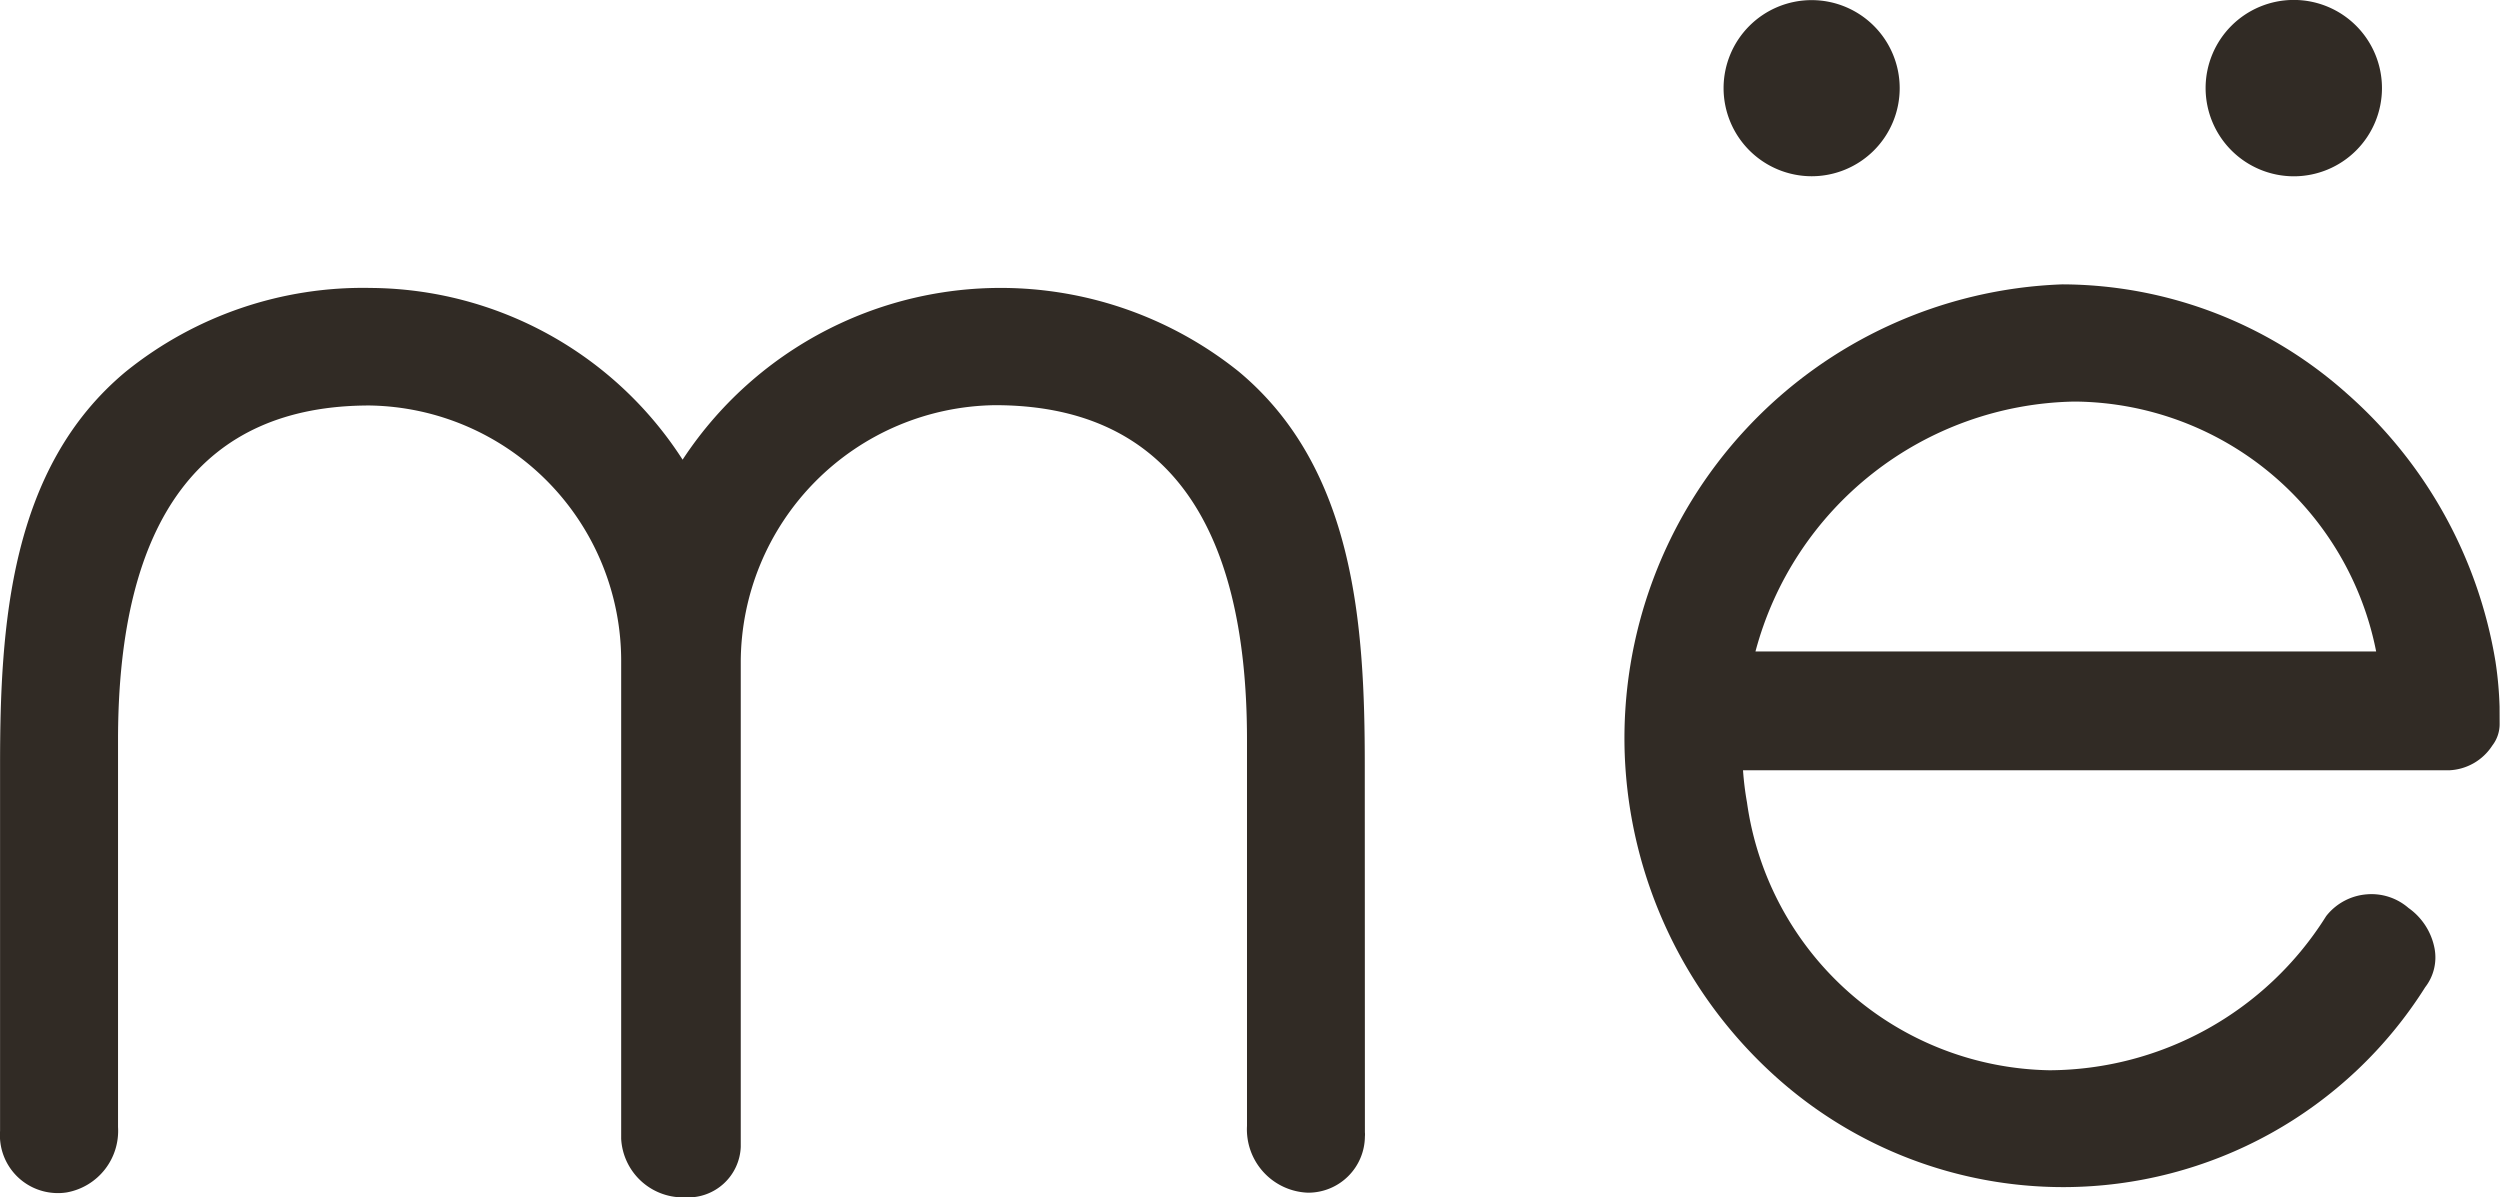 <svg xmlns="http://www.w3.org/2000/svg" width="40.371" height="19.336" viewBox="0 0 40.371 19.336"><defs><style>.a{fill:#312b25;}</style></defs><g transform="translate(0)"><path class="a" d="M171.313,17.65c0-2.256-.157-4.793-2.037-6.357a6.144,6.144,0,0,0-8.979,1.424,6.033,6.033,0,0,0-5.03-2.773,6.1,6.1,0,0,0-3.959,1.349c-1.876,1.557-2.033,4.1-2.033,6.355v5.91a.934.934,0,0,0,.865,1,.9.9,0,0,0,.215-.009,1.009,1.009,0,0,0,.825-1.055V17.242c0-3.586,1.367-5.4,4.06-5.4a4.125,4.125,0,0,1,4.065,4.142v7.7a1,1,0,0,0,1,.946h.05a.85.85,0,0,0,.881-.815c0-.026,0-.052,0-.06V15.983a4.161,4.161,0,0,1,4.107-4.146c2.7,0,4.068,1.818,4.068,5.4v6.239a1.023,1.023,0,0,0,.982,1.078h.009a.915.915,0,0,0,.913-.907.36.36,0,0,0,0-.069Z" transform="translate(-149.274 -5.294)"/><path class="a" d="M219.5,16.64h0a5.973,5.973,0,0,0-.066-.73,7.354,7.354,0,0,0-2.394-4.323,6.928,6.928,0,0,0-4.6-1.768,7.335,7.335,0,0,0-7.067,7.593,7.369,7.369,0,0,0,2.458,5.22,6.945,6.945,0,0,0,4.618,1.765h.018a6.91,6.91,0,0,0,5.832-3.228.785.785,0,0,0,.151-.627,1.036,1.036,0,0,0-.421-.653.912.912,0,0,0-.673-.22.925.925,0,0,0-.637.328.314.314,0,0,0-.03.041,5.3,5.3,0,0,1-4.457,2.472,5.019,5.019,0,0,1-4.885-4.325,4.828,4.828,0,0,1-.064-.519h11.4a.873.873,0,0,0,.7-.4.565.565,0,0,0,.118-.354Zm-12.016-.893a5.43,5.43,0,0,1,5.134-4.035h.05a5,5,0,0,1,4.839,4.035Z" transform="translate(-179.136 -5.227)"/><path class="a" d="M210.217,2.848a1.422,1.422,0,1,0-1.423-1.423,1.424,1.424,0,0,0,1.423,1.423" transform="translate(-180.961 -0.002)"/><path class="a" d="M226.864,2.848a1.424,1.424,0,1,0-1.424-1.424,1.426,1.426,0,0,0,1.424,1.424" transform="translate(-189.823 -0.001)"/></g></svg>